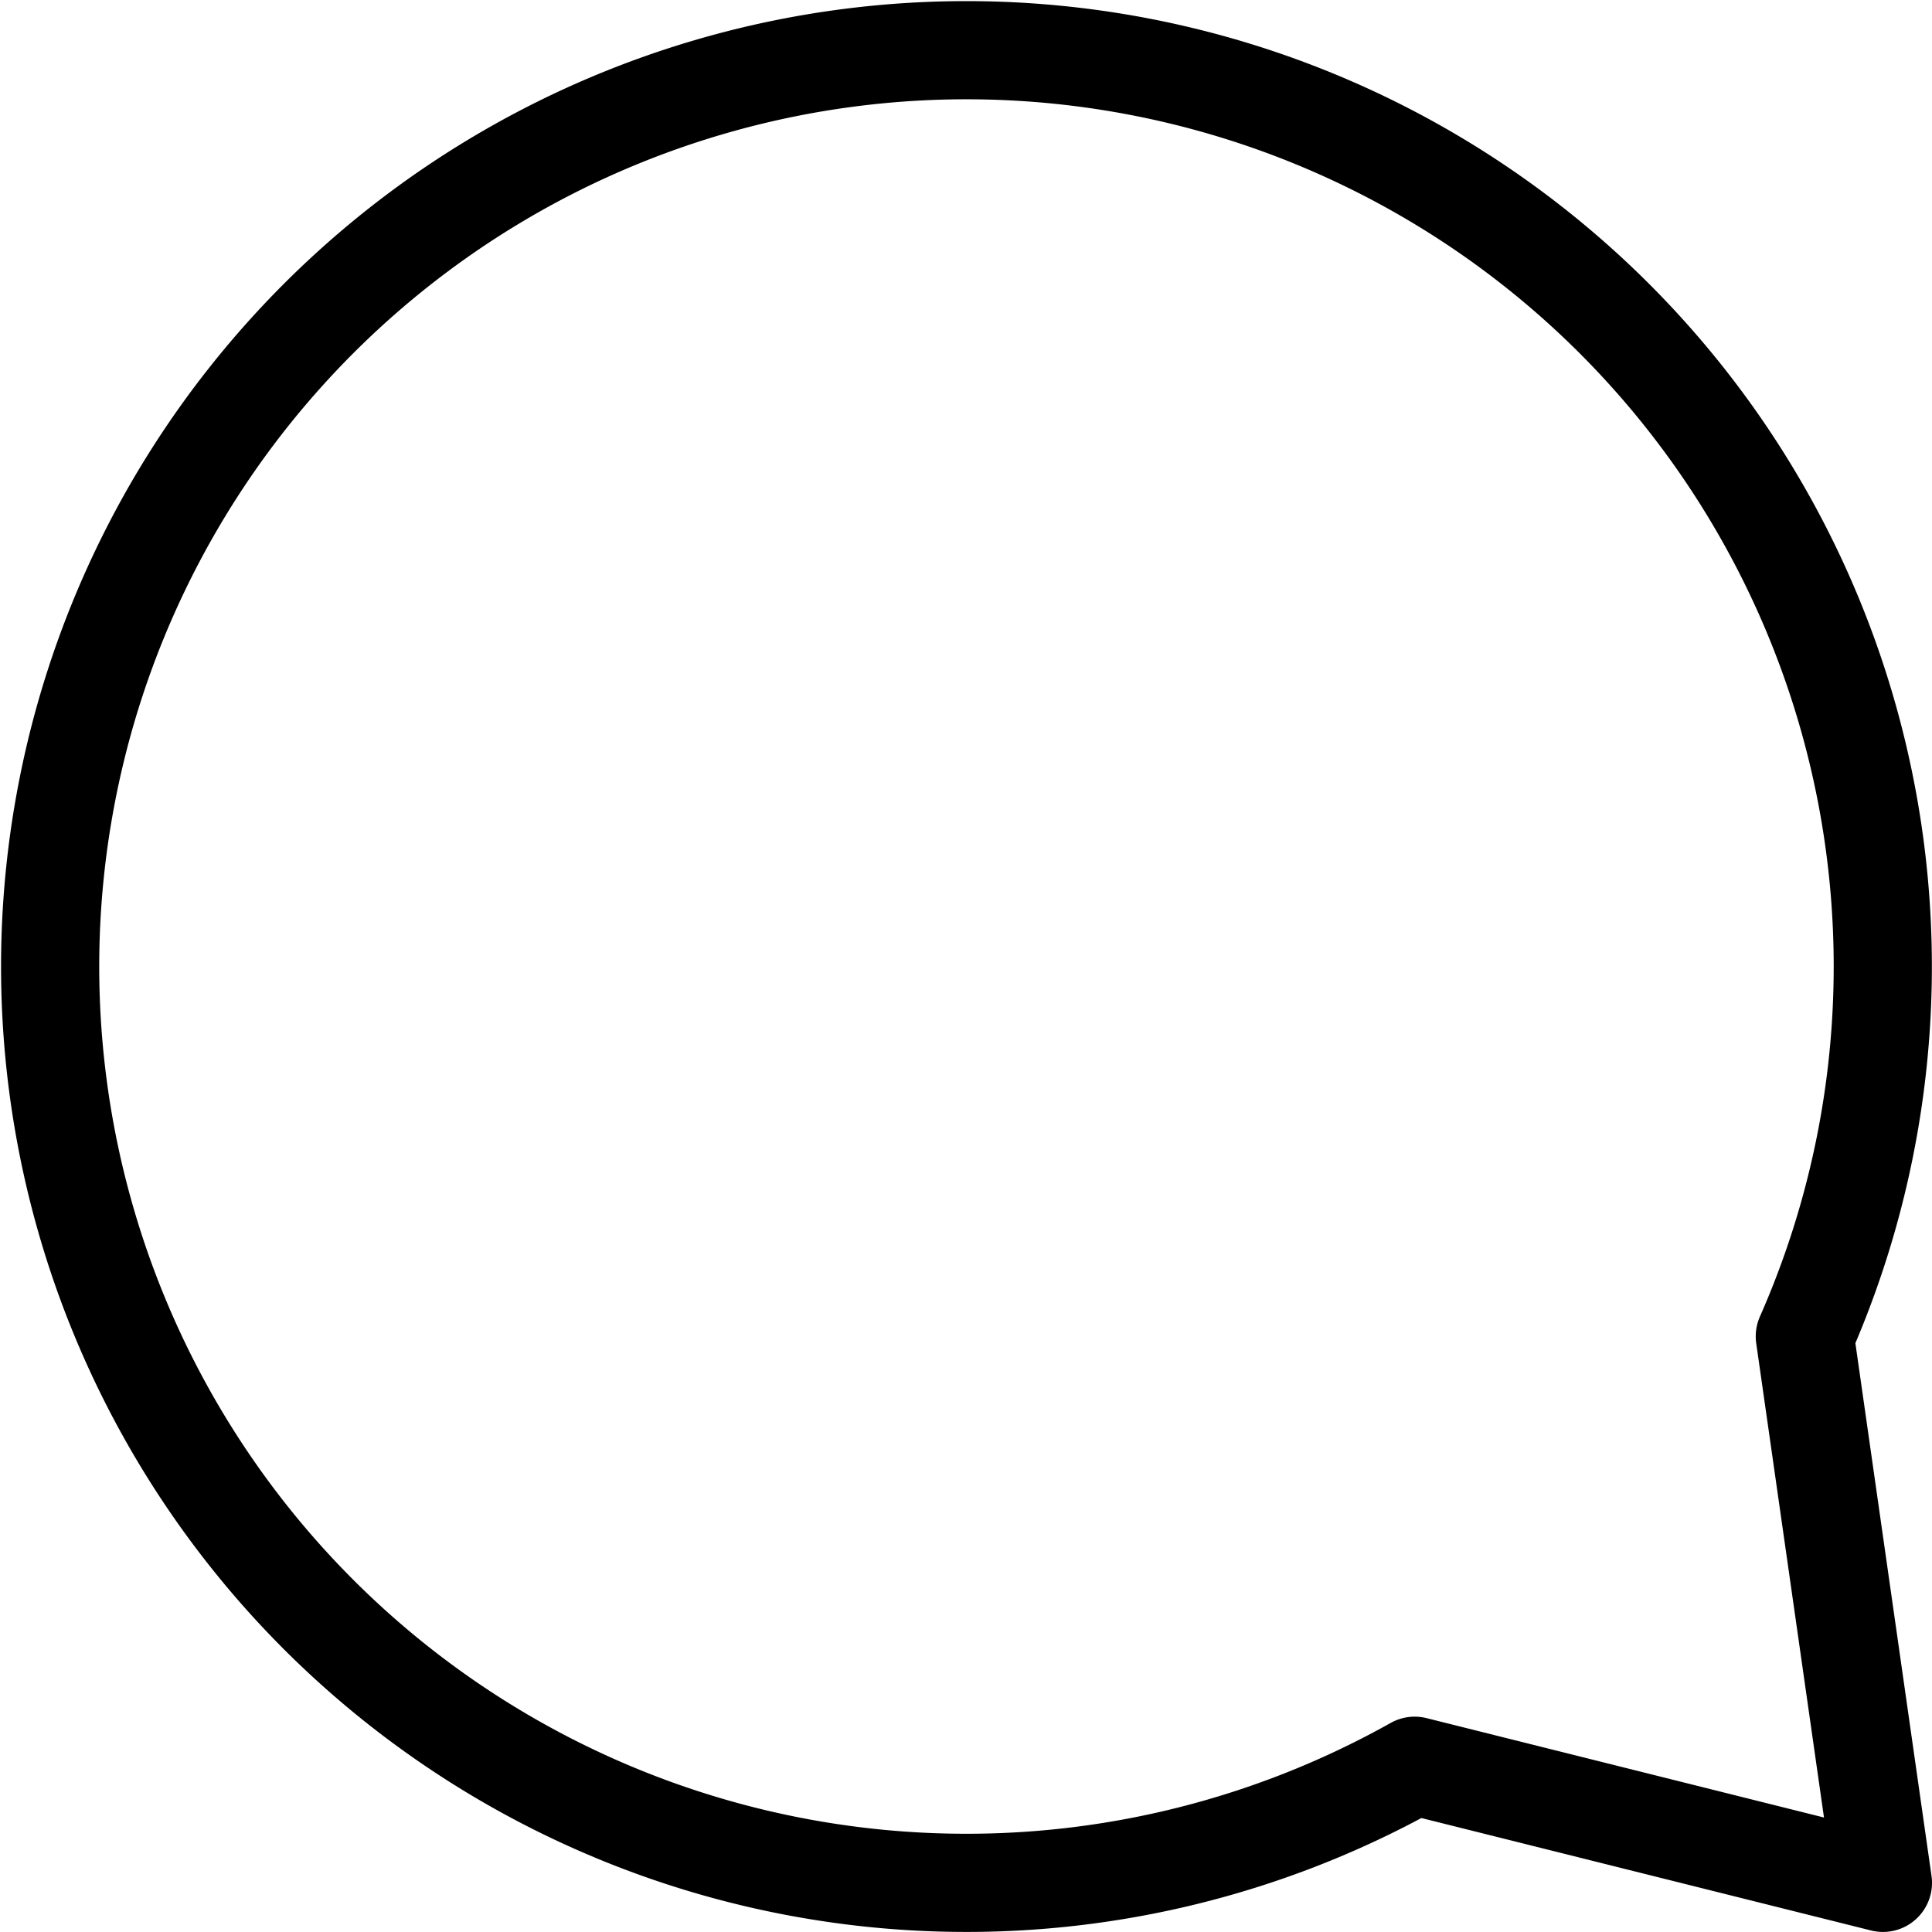 <svg xmlns="http://www.w3.org/2000/svg" width="29.518" height="29.518" viewBox="0 0 29.518 29.518">
  <path id="chat" d="M29.825,22.668a14,14,0,1,0-5.961,6.56l7.154,1.789Z" transform="translate(-2.25 -2.25)" fill="none" stroke="#000" stroke-linecap="round" stroke-linejoin="round" stroke-width="1.5"/>
</svg>
